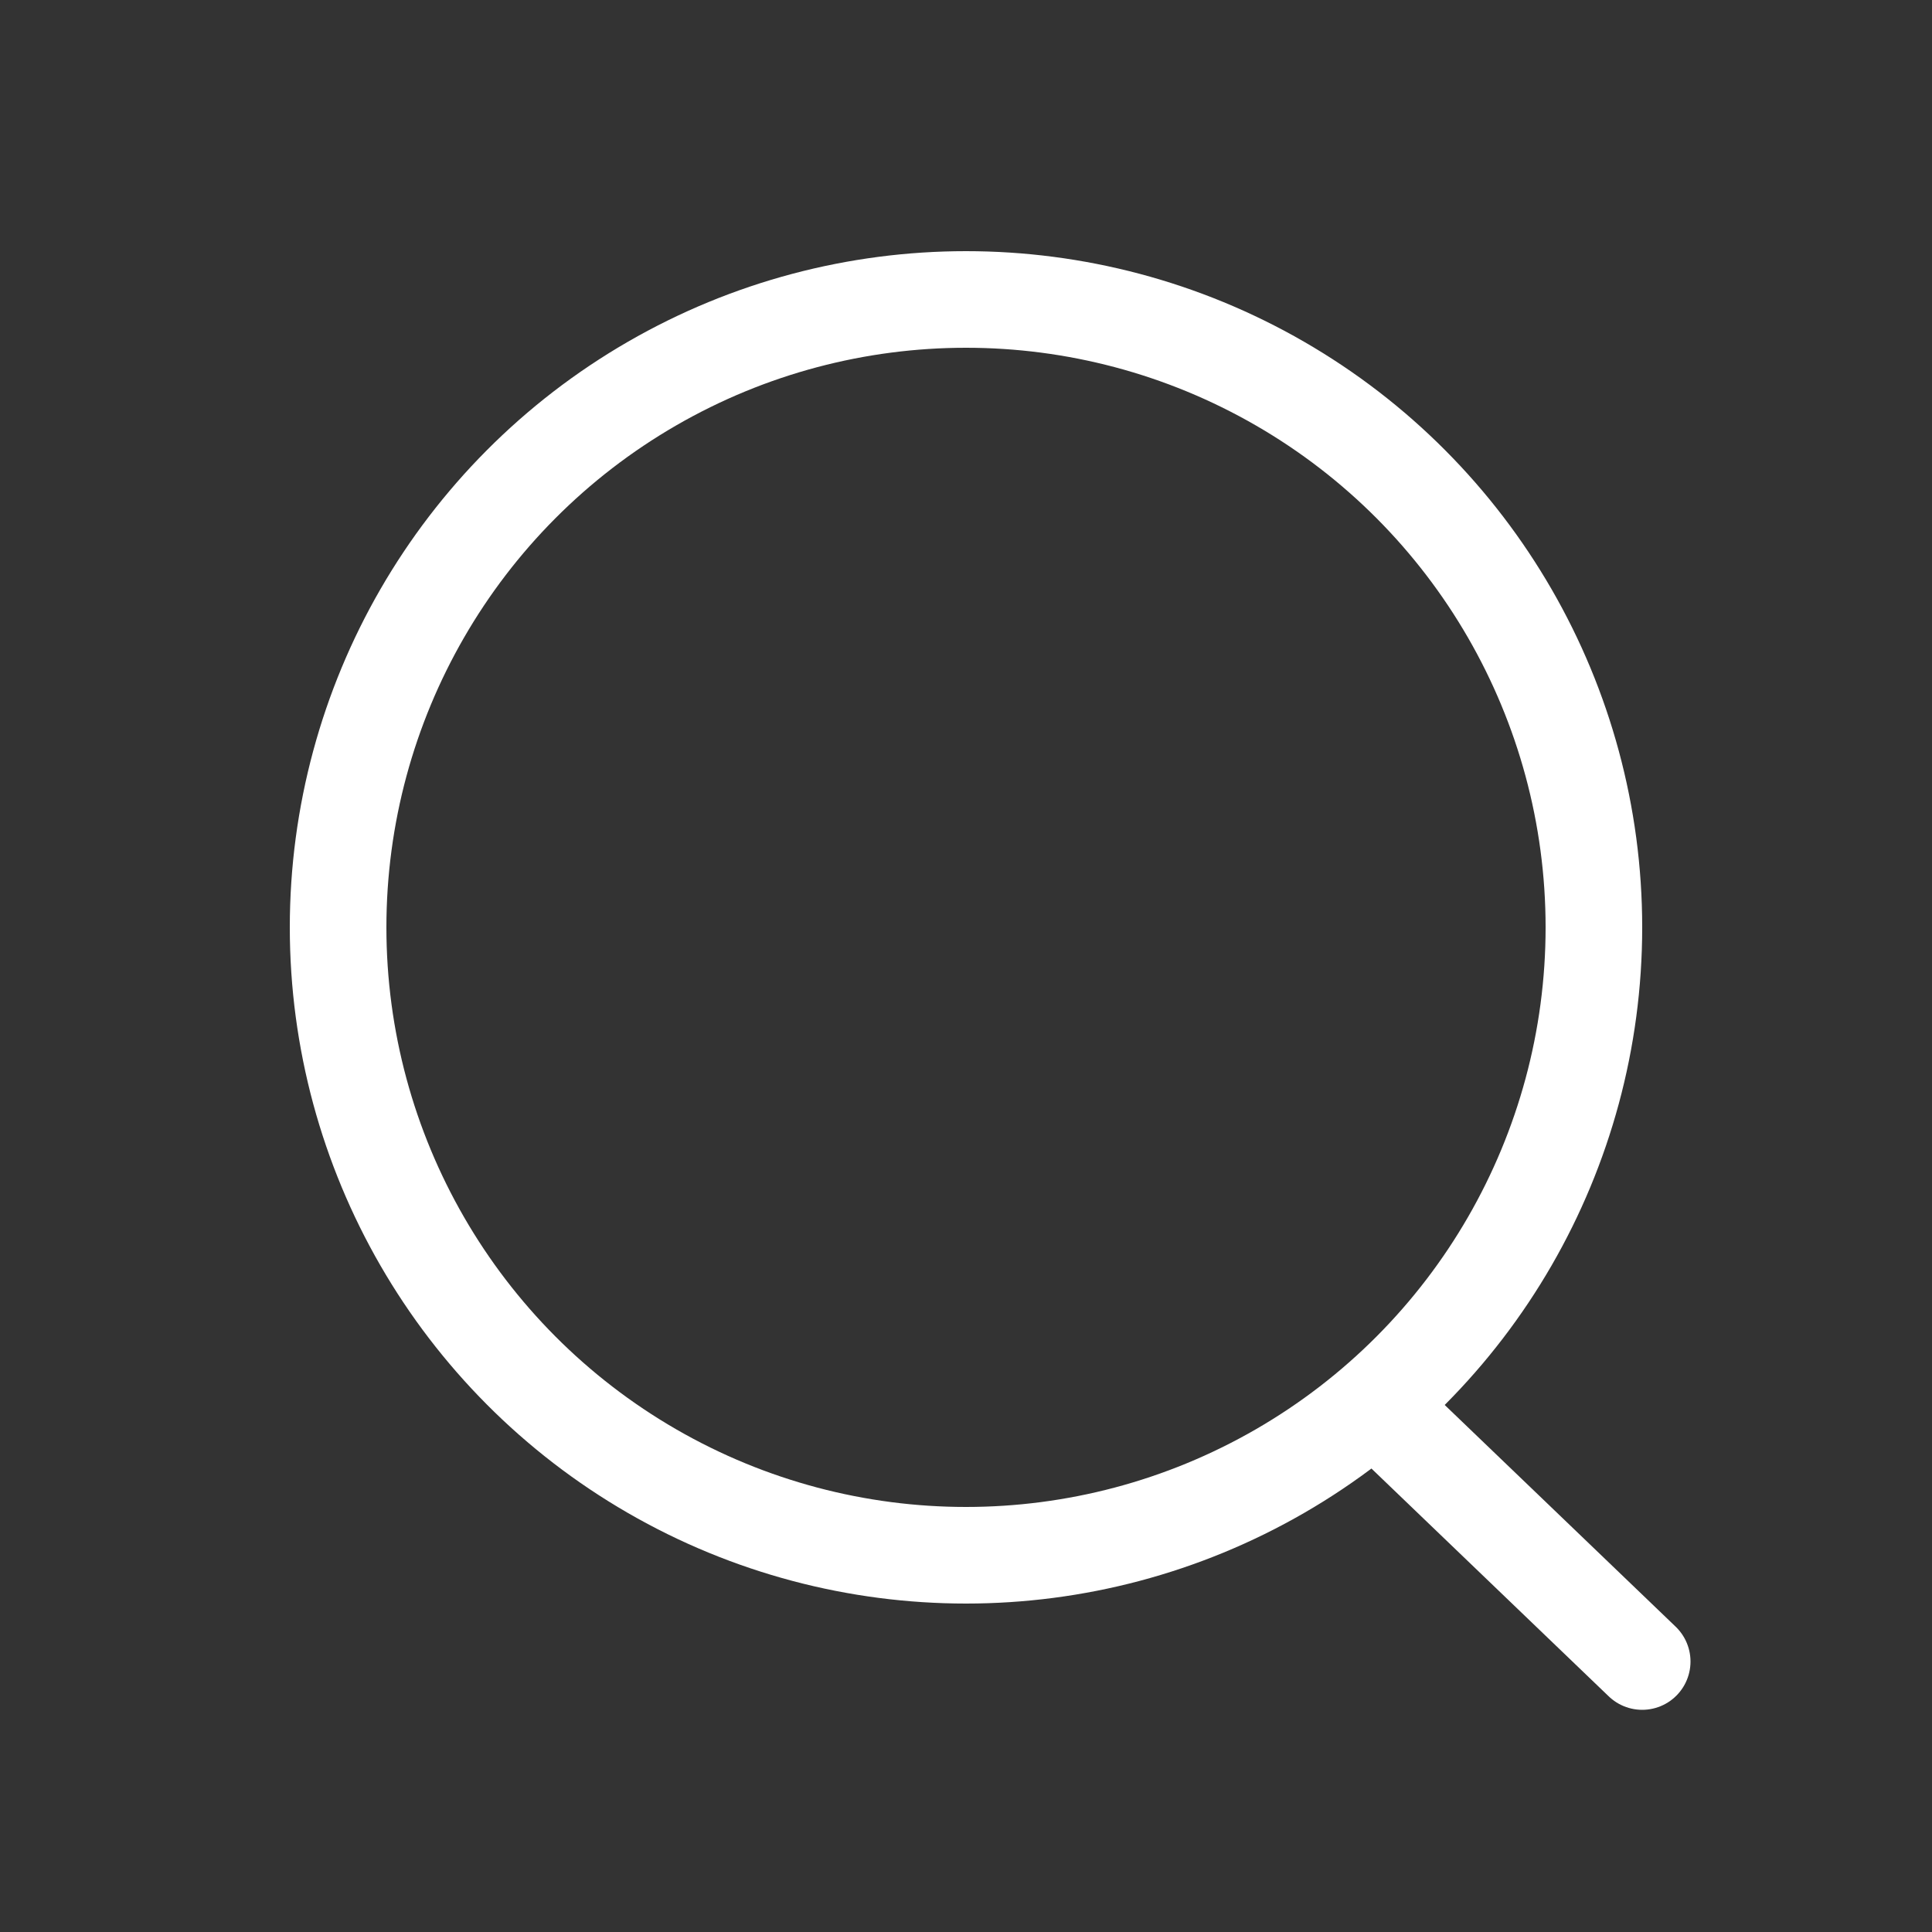 <svg xmlns="http://www.w3.org/2000/svg" viewBox="0 0 20 20">
  <rect x="0" y="0" width="20" height="20" fill="#333333" stroke="none"/>
  <circle cx="10" cy="9.6" r="6.5" fill="none" stroke="#fff"/>
  <path fill="none" stroke="#fff" stroke-linecap="round" d="M14.5 14.8l2.5 2.4"/>
</svg>
